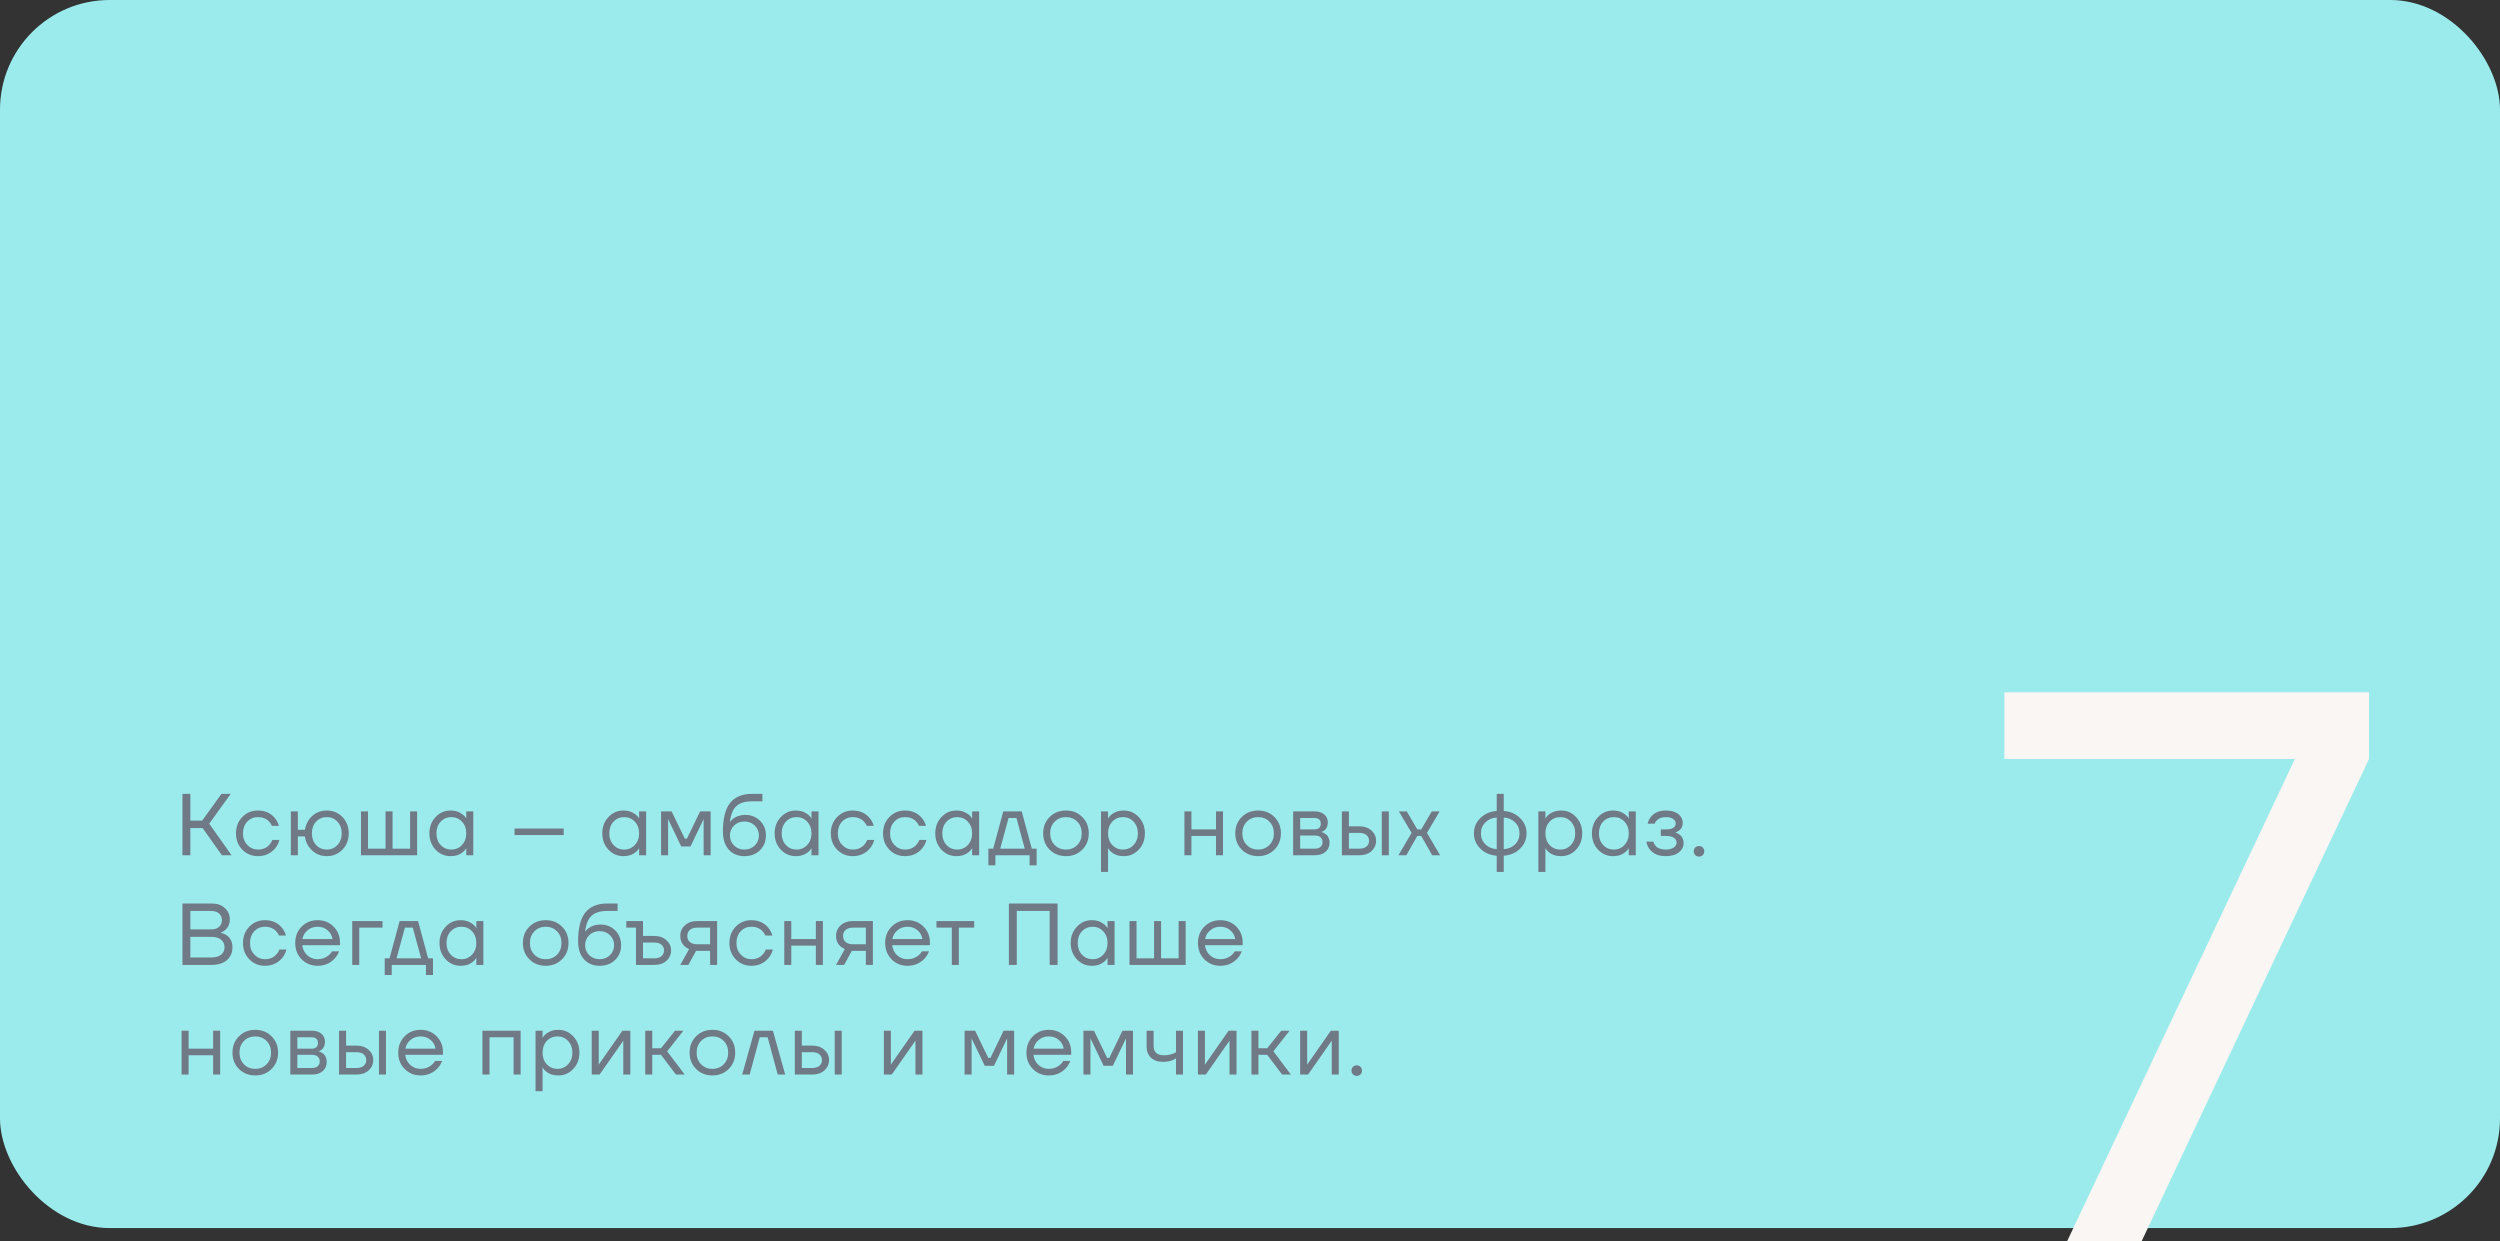 <?xml version="1.0" encoding="UTF-8"?> <svg xmlns="http://www.w3.org/2000/svg" width="570" height="283" viewBox="0 0 570 283" fill="none"><rect x="0" y="0" width="570" height="283" fill="#333333" stroke="none"/><rect y="0" width="570" height="280" rx="25" fill="#9BEBEC"></rect><path d="M41.6 195V181H43.4V187.1H46.1L50.5 181H52.6L47.7 187.8L52.8 195H50.6L46.2 188.8H43.4V195H41.6ZM55.242 193.72C54.282 192.733 53.802 191.493 53.802 190C53.802 188.507 54.282 187.267 55.242 186.28C56.202 185.293 57.389 184.8 58.802 184.8C60.442 184.8 61.742 185.387 62.702 186.56C63.116 187.08 63.416 187.66 63.602 188.3H62.002C61.856 187.94 61.636 187.607 61.342 187.3C60.702 186.633 59.856 186.3 58.802 186.3C57.829 186.3 57.016 186.647 56.362 187.34C55.722 188.033 55.402 188.92 55.402 190C55.402 191.08 55.736 191.967 56.402 192.66C57.069 193.353 57.869 193.7 58.802 193.7C59.896 193.7 60.769 193.333 61.422 192.6C61.716 192.293 61.942 191.927 62.102 191.5H63.702C63.529 192.18 63.222 192.8 62.782 193.36C61.769 194.587 60.442 195.2 58.802 195.2C57.389 195.2 56.202 194.707 55.242 193.72ZM66.311 195V185H67.911V189.2H69.511C69.751 187.88 70.318 186.82 71.211 186.02C72.118 185.207 73.218 184.8 74.511 184.8C75.924 184.8 77.111 185.293 78.071 186.28C79.031 187.267 79.511 188.507 79.511 190C79.511 191.493 79.031 192.733 78.071 193.72C77.111 194.707 75.924 195.2 74.511 195.2C73.231 195.2 72.124 194.78 71.191 193.94C70.258 193.087 69.698 192.007 69.511 190.7H67.911V195H66.311ZM72.071 187.34C71.431 188.033 71.111 188.92 71.111 190C71.111 191.08 71.431 191.967 72.071 192.66C72.724 193.353 73.538 193.7 74.511 193.7C75.484 193.7 76.291 193.353 76.931 192.66C77.584 191.967 77.911 191.08 77.911 190C77.911 188.92 77.584 188.033 76.931 187.34C76.291 186.647 75.484 186.3 74.511 186.3C73.538 186.3 72.724 186.647 72.071 187.34ZM82.302 195V185H83.902V193.5H87.902V185H89.502V193.5H93.502V185H95.102V195H82.302ZM99.307 193.72C98.374 192.72 97.907 191.48 97.907 190C97.907 188.52 98.374 187.287 99.307 186.3C100.24 185.3 101.374 184.8 102.707 184.8C103.547 184.8 104.254 184.96 104.827 185.28C105.414 185.6 105.84 185.947 106.107 186.32L106.287 186.62H106.307V185H107.907V195H106.307V193.4H106.287L106.107 193.68C105.867 194.04 105.454 194.387 104.867 194.72C104.28 195.04 103.56 195.2 102.707 195.2C101.374 195.2 100.24 194.707 99.307 193.72ZM100.467 187.34C99.827 188.033 99.507 188.92 99.507 190C99.507 191.08 99.827 191.967 100.467 192.66C101.12 193.353 101.934 193.7 102.907 193.7C103.88 193.7 104.687 193.353 105.327 192.66C105.98 191.967 106.307 191.08 106.307 190C106.307 188.92 105.98 188.033 105.327 187.34C104.687 186.647 103.88 186.3 102.907 186.3C101.934 186.3 101.12 186.647 100.467 187.34ZM117.32 190.4V188.9H128.52V190.4H117.32ZM138.719 193.72C137.785 192.72 137.319 191.48 137.319 190C137.319 188.52 137.785 187.287 138.719 186.3C139.652 185.3 140.785 184.8 142.119 184.8C142.959 184.8 143.665 184.96 144.239 185.28C144.825 185.6 145.252 185.947 145.519 186.32L145.699 186.62H145.719V185H147.319V195H145.719V193.4H145.699L145.519 193.68C145.279 194.04 144.865 194.387 144.279 194.72C143.692 195.04 142.972 195.2 142.119 195.2C140.785 195.2 139.652 194.707 138.719 193.72ZM139.879 187.34C139.239 188.033 138.919 188.92 138.919 190C138.919 191.08 139.239 191.967 139.879 192.66C140.532 193.353 141.345 193.7 142.319 193.7C143.292 193.7 144.099 193.353 144.739 192.66C145.392 191.967 145.719 191.08 145.719 190C145.719 188.92 145.392 188.033 144.739 187.34C144.099 186.647 143.292 186.3 142.319 186.3C141.345 186.3 140.532 186.647 139.879 187.34ZM150.726 195V185H153.126L156.126 191.2H156.626L159.626 185H162.026V195H160.426V187L160.446 186.8H160.406L157.426 193H155.326L152.346 186.8H152.306L152.326 187V195H150.726ZM164.827 189.6C164.827 186.587 165.381 184.4 166.487 183.04C167.594 181.68 169.241 181 171.427 181H173.827V182.7H171.427C169.841 182.7 168.654 183.073 167.867 183.82C167.094 184.553 166.614 185.747 166.427 187.4H166.447C166.647 187.107 166.914 186.84 167.247 186.6C167.994 186.067 168.887 185.8 169.927 185.8C171.287 185.8 172.407 186.247 173.287 187.14C174.181 188.02 174.627 189.14 174.627 190.5C174.627 191.873 174.167 193 173.247 193.88C172.341 194.76 171.167 195.2 169.727 195.2C168.247 195.2 167.061 194.707 166.167 193.72C165.274 192.733 164.827 191.36 164.827 189.6ZM167.367 188.22C166.741 188.833 166.427 189.593 166.427 190.5C166.427 191.407 166.741 192.167 167.367 192.78C167.994 193.393 168.781 193.7 169.727 193.7C170.674 193.7 171.461 193.393 172.087 192.78C172.714 192.167 173.027 191.407 173.027 190.5C173.027 189.593 172.714 188.833 172.087 188.22C171.461 187.607 170.674 187.3 169.727 187.3C168.781 187.3 167.994 187.607 167.367 188.22ZM178.019 193.72C177.085 192.72 176.619 191.48 176.619 190C176.619 188.52 177.085 187.287 178.019 186.3C178.952 185.3 180.085 184.8 181.419 184.8C182.259 184.8 182.965 184.96 183.539 185.28C184.125 185.6 184.552 185.947 184.819 186.32L184.999 186.62H185.019V185H186.619V195H185.019V193.4H184.999L184.819 193.68C184.579 194.04 184.165 194.387 183.579 194.72C182.992 195.04 182.272 195.2 181.419 195.2C180.085 195.2 178.952 194.707 178.019 193.72ZM179.179 187.34C178.539 188.033 178.219 188.92 178.219 190C178.219 191.08 178.539 191.967 179.179 192.66C179.832 193.353 180.645 193.7 181.619 193.7C182.592 193.7 183.399 193.353 184.039 192.66C184.692 191.967 185.019 191.08 185.019 190C185.019 188.92 184.692 188.033 184.039 187.34C183.399 186.647 182.592 186.3 181.619 186.3C180.645 186.3 179.832 186.647 179.179 187.34ZM190.866 193.72C189.906 192.733 189.426 191.493 189.426 190C189.426 188.507 189.906 187.267 190.866 186.28C191.826 185.293 193.012 184.8 194.426 184.8C196.066 184.8 197.366 185.387 198.326 186.56C198.739 187.08 199.039 187.66 199.226 188.3H197.626C197.479 187.94 197.259 187.607 196.966 187.3C196.326 186.633 195.479 186.3 194.426 186.3C193.452 186.3 192.639 186.647 191.986 187.34C191.346 188.033 191.026 188.92 191.026 190C191.026 191.08 191.359 191.967 192.026 192.66C192.692 193.353 193.492 193.7 194.426 193.7C195.519 193.7 196.392 193.333 197.046 192.6C197.339 192.293 197.566 191.927 197.726 191.5H199.326C199.152 192.18 198.846 192.8 198.406 193.36C197.392 194.587 196.066 195.2 194.426 195.2C193.012 195.2 191.826 194.707 190.866 193.72ZM202.774 193.72C201.814 192.733 201.334 191.493 201.334 190C201.334 188.507 201.814 187.267 202.774 186.28C203.734 185.293 204.921 184.8 206.334 184.8C207.974 184.8 209.274 185.387 210.234 186.56C210.648 187.08 210.948 187.66 211.134 188.3H209.534C209.388 187.94 209.168 187.607 208.874 187.3C208.234 186.633 207.388 186.3 206.334 186.3C205.361 186.3 204.548 186.647 203.894 187.34C203.254 188.033 202.934 188.92 202.934 190C202.934 191.08 203.268 191.967 203.934 192.66C204.601 193.353 205.401 193.7 206.334 193.7C207.428 193.7 208.301 193.333 208.954 192.6C209.248 192.293 209.474 191.927 209.634 191.5H211.234C211.061 192.18 210.754 192.8 210.314 193.36C209.301 194.587 207.974 195.2 206.334 195.2C204.921 195.2 203.734 194.707 202.774 193.72ZM214.643 193.72C213.71 192.72 213.243 191.48 213.243 190C213.243 188.52 213.71 187.287 214.643 186.3C215.576 185.3 216.71 184.8 218.043 184.8C218.883 184.8 219.59 184.96 220.163 185.28C220.75 185.6 221.176 185.947 221.443 186.32L221.623 186.62H221.643V185H223.243V195H221.643V193.4H221.623L221.443 193.68C221.203 194.04 220.79 194.387 220.203 194.72C219.616 195.04 218.896 195.2 218.043 195.2C216.71 195.2 215.576 194.707 214.643 193.72ZM215.803 187.34C215.163 188.033 214.843 188.92 214.843 190C214.843 191.08 215.163 191.967 215.803 192.66C216.456 193.353 217.27 193.7 218.243 193.7C219.216 193.7 220.023 193.353 220.663 192.66C221.316 191.967 221.643 191.08 221.643 190C221.643 188.92 221.316 188.033 220.663 187.34C220.023 186.647 219.216 186.3 218.243 186.3C217.27 186.3 216.456 186.647 215.803 187.34ZM225.35 197.3V193.5H226.45L228.75 185H232.95L235.25 193.5H236.35V197.3H234.75V195H226.95V197.3H225.35ZM228.05 193.5H233.65L231.75 186.5H229.95L228.05 193.5ZM239.321 193.72C238.335 192.733 237.841 191.493 237.841 190C237.841 188.507 238.335 187.267 239.321 186.28C240.308 185.293 241.548 184.8 243.041 184.8C244.535 184.8 245.775 185.293 246.761 186.28C247.748 187.267 248.241 188.507 248.241 190C248.241 191.493 247.748 192.733 246.761 193.72C245.775 194.707 244.535 195.2 243.041 195.2C241.548 195.2 240.308 194.707 239.321 193.72ZM240.461 187.34C239.781 188.033 239.441 188.92 239.441 190C239.441 191.08 239.781 191.967 240.461 192.66C241.141 193.353 242.001 193.7 243.041 193.7C244.081 193.7 244.941 193.353 245.621 192.66C246.301 191.967 246.641 191.08 246.641 190C246.641 188.92 246.301 188.033 245.621 187.34C244.941 186.647 244.081 186.3 243.041 186.3C242.001 186.3 241.141 186.647 240.461 187.34ZM251.034 198.8V185H252.634V186.6H252.654L252.854 186.3C253.08 185.953 253.487 185.62 254.074 185.3C254.66 184.967 255.38 184.8 256.234 184.8C257.567 184.8 258.7 185.3 259.634 186.3C260.567 187.287 261.034 188.52 261.034 190C261.034 191.48 260.567 192.72 259.634 193.72C258.7 194.707 257.567 195.2 256.234 195.2C255.38 195.2 254.654 195.04 254.054 194.72C253.467 194.387 253.067 194.04 252.854 193.68L252.654 193.4H252.634V198.8H251.034ZM253.594 187.34C252.954 188.033 252.634 188.92 252.634 190C252.634 191.08 252.954 191.967 253.594 192.66C254.247 193.353 255.06 193.7 256.034 193.7C257.007 193.7 257.814 193.353 258.454 192.66C259.107 191.967 259.434 191.08 259.434 190C259.434 188.92 259.107 188.033 258.454 187.34C257.814 186.647 257.007 186.3 256.034 186.3C255.06 186.3 254.247 186.647 253.594 187.34ZM270.046 195V185H271.646V189.1H277.246V185H278.846V195H277.246V190.6H271.646V195H270.046ZM283.128 193.72C282.141 192.733 281.648 191.493 281.648 190C281.648 188.507 282.141 187.267 283.128 186.28C284.114 185.293 285.354 184.8 286.848 184.8C288.341 184.8 289.581 185.293 290.568 186.28C291.554 187.267 292.048 188.507 292.048 190C292.048 191.493 291.554 192.733 290.568 193.72C289.581 194.707 288.341 195.2 286.848 195.2C285.354 195.2 284.114 194.707 283.128 193.72ZM284.268 187.34C283.588 188.033 283.248 188.92 283.248 190C283.248 191.08 283.588 191.967 284.268 192.66C284.948 193.353 285.808 193.7 286.848 193.7C287.888 193.7 288.748 193.353 289.428 192.66C290.108 191.967 290.448 191.08 290.448 190C290.448 188.92 290.108 188.033 289.428 187.34C288.748 186.647 287.888 186.3 286.848 186.3C285.808 186.3 284.948 186.647 284.268 187.34ZM294.84 195V185H299.74C300.673 185 301.407 185.233 301.94 185.7C302.473 186.167 302.74 186.767 302.74 187.5C302.74 187.833 302.693 188.14 302.6 188.42C302.507 188.687 302.393 188.9 302.26 189.06C302.127 189.207 301.98 189.333 301.82 189.44C301.673 189.533 301.547 189.6 301.44 189.64C301.347 189.667 301.28 189.68 301.24 189.68V189.7C301.28 189.7 301.36 189.72 301.48 189.76C301.6 189.787 301.753 189.86 301.94 189.98C302.14 190.087 302.327 190.22 302.5 190.38C302.673 190.54 302.82 190.773 302.94 191.08C303.073 191.387 303.14 191.727 303.14 192.1C303.14 192.967 302.84 193.667 302.24 194.2C301.653 194.733 300.827 195 299.76 195H294.84ZM296.44 189.1H299.64C300.64 189.1 301.14 188.667 301.14 187.8C301.14 186.933 300.64 186.5 299.64 186.5H296.44V189.1ZM296.44 193.5H299.74C300.327 193.5 300.773 193.367 301.08 193.1C301.387 192.833 301.54 192.467 301.54 192C301.54 191.533 301.387 191.167 301.08 190.9C300.773 190.633 300.327 190.5 299.74 190.5H296.44V193.5ZM315.048 195V185H316.648V195H315.048ZM305.948 195V185H307.548V188.4H309.948C311.068 188.4 311.981 188.72 312.688 189.36C313.394 189.987 313.748 190.767 313.748 191.7C313.748 192.633 313.394 193.42 312.688 194.06C311.981 194.687 311.068 195 309.948 195H305.948ZM307.548 193.5H309.948C310.641 193.5 311.181 193.333 311.568 193C311.954 192.667 312.148 192.233 312.148 191.7C312.148 191.167 311.954 190.733 311.568 190.4C311.181 190.067 310.641 189.9 309.948 189.9H307.548V193.5ZM318.844 195L321.844 189.9L318.944 185H320.744L323.144 189.1H324.044L326.444 185H328.244L325.344 189.9L328.344 195H326.544L324.044 190.6H323.144L320.644 195H318.844ZM337.532 193.5C336.545 192.527 336.052 191.36 336.052 190C336.052 188.64 336.545 187.48 337.532 186.52C338.518 185.547 339.758 185.007 341.252 184.9V181H342.852V184.9C344.345 185.007 345.585 185.547 346.572 186.52C347.558 187.48 348.052 188.64 348.052 190C348.052 191.36 347.558 192.527 346.572 193.5C345.585 194.46 344.345 194.993 342.852 195.1V198.8H341.252V195.1C339.758 194.993 338.518 194.46 337.532 193.5ZM342.852 186.4V193.6C343.892 193.547 344.752 193.187 345.432 192.52C346.112 191.84 346.452 191 346.452 190C346.452 189 346.112 188.167 345.432 187.5C344.752 186.82 343.892 186.453 342.852 186.4ZM338.672 187.5C337.992 188.167 337.652 189 337.652 190C337.652 191 337.992 191.84 338.672 192.52C339.352 193.187 340.212 193.547 341.252 193.6V186.4C340.212 186.453 339.352 186.82 338.672 187.5ZM350.75 198.8V185H352.35V186.6H352.37L352.57 186.3C352.797 185.953 353.203 185.62 353.79 185.3C354.377 184.967 355.097 184.8 355.95 184.8C357.283 184.8 358.417 185.3 359.35 186.3C360.283 187.287 360.75 188.52 360.75 190C360.75 191.48 360.283 192.72 359.35 193.72C358.417 194.707 357.283 195.2 355.95 195.2C355.097 195.2 354.37 195.04 353.77 194.72C353.183 194.387 352.783 194.04 352.57 193.68L352.37 193.4H352.35V198.8H350.75ZM353.31 187.34C352.67 188.033 352.35 188.92 352.35 190C352.35 191.08 352.67 191.967 353.31 192.66C353.963 193.353 354.777 193.7 355.75 193.7C356.723 193.7 357.53 193.353 358.17 192.66C358.823 191.967 359.15 191.08 359.15 190C359.15 188.92 358.823 188.033 358.17 187.34C357.53 186.647 356.723 186.3 355.75 186.3C354.777 186.3 353.963 186.647 353.31 187.34ZM364.357 193.72C363.424 192.72 362.957 191.48 362.957 190C362.957 188.52 363.424 187.287 364.357 186.3C365.29 185.3 366.424 184.8 367.757 184.8C368.597 184.8 369.304 184.96 369.877 185.28C370.464 185.6 370.89 185.947 371.157 186.32L371.337 186.62H371.357V185H372.957V195H371.357V193.4H371.337L371.157 193.68C370.917 194.04 370.504 194.387 369.917 194.72C369.33 195.04 368.61 195.2 367.757 195.2C366.424 195.2 365.29 194.707 364.357 193.72ZM365.517 187.34C364.877 188.033 364.557 188.92 364.557 190C364.557 191.08 364.877 191.967 365.517 192.66C366.17 193.353 366.984 193.7 367.957 193.7C368.93 193.7 369.737 193.353 370.377 192.66C371.03 191.967 371.357 191.08 371.357 190C371.357 188.92 371.03 188.033 370.377 187.34C369.737 186.647 368.93 186.3 367.957 186.3C366.984 186.3 366.17 186.647 365.517 187.34ZM375.364 191.9H376.964C377.044 192.233 377.197 192.533 377.424 192.8C377.917 193.4 378.697 193.7 379.764 193.7C380.564 193.7 381.177 193.547 381.604 193.24C382.044 192.92 382.264 192.54 382.264 192.1C382.264 191.66 382.064 191.3 381.664 191.02C381.264 190.74 380.664 190.6 379.864 190.6H378.664V189.1H379.864C381.331 189.1 382.064 188.633 382.064 187.7C382.064 187.313 381.864 186.987 381.464 186.72C381.077 186.44 380.511 186.3 379.764 186.3C378.911 186.3 378.231 186.553 377.724 187.06C377.537 187.247 377.384 187.493 377.264 187.8H375.664C375.784 187.253 376.017 186.753 376.364 186.3C377.151 185.3 378.284 184.8 379.764 184.8C381.017 184.8 381.977 185.067 382.644 185.6C383.324 186.133 383.664 186.8 383.664 187.6C383.664 188.68 383.111 189.407 382.004 189.78L381.964 189.8V189.82C382.004 189.82 382.084 189.84 382.204 189.88C382.324 189.92 382.477 190 382.664 190.12C382.864 190.227 383.051 190.367 383.224 190.54C383.397 190.7 383.544 190.927 383.664 191.22C383.797 191.513 383.864 191.84 383.864 192.2C383.864 193.053 383.504 193.767 382.784 194.34C382.064 194.913 381.057 195.2 379.764 195.2C378.097 195.2 376.864 194.653 376.064 193.56C375.717 193.067 375.484 192.513 375.364 191.9ZM386.511 194.96C386.284 194.733 386.171 194.447 386.171 194.1C386.171 193.753 386.284 193.467 386.511 193.24C386.738 193.013 387.024 192.9 387.371 192.9C387.718 192.9 388.004 193.013 388.231 193.24C388.458 193.467 388.571 193.753 388.571 194.1C388.571 194.447 388.458 194.733 388.231 194.96C388.004 195.187 387.718 195.3 387.371 195.3C387.024 195.3 386.738 195.187 386.511 194.96ZM41.6 220V206H48.3C49.527 206 50.513 206.347 51.26 207.04C52.02 207.72 52.4 208.573 52.4 209.6C52.4 210.587 52.067 211.387 51.4 212C51.093 212.267 50.76 212.467 50.4 212.6V212.7C50.867 212.793 51.3 212.98 51.7 213.26C52.567 213.887 53 214.8 53 216C53 217.187 52.58 218.153 51.74 218.9C50.9 219.633 49.72 220 48.2 220H41.6ZM43.4 211.9H48.2C48.947 211.9 49.533 211.707 49.96 211.32C50.387 210.92 50.6 210.413 50.6 209.8C50.6 209.187 50.387 208.687 49.96 208.3C49.533 207.9 48.947 207.7 48.2 207.7H43.4V211.9ZM43.4 218.3H48.2C49.16 218.3 49.9 218.087 50.42 217.66C50.94 217.233 51.2 216.68 51.2 216C51.2 215.267 50.94 214.687 50.42 214.26C49.913 213.82 49.173 213.6 48.2 213.6H43.4V218.3ZM56.844 218.72C55.884 217.733 55.404 216.493 55.404 215C55.404 213.507 55.884 212.267 56.844 211.28C57.804 210.293 58.991 209.8 60.404 209.8C62.044 209.8 63.344 210.387 64.304 211.56C64.717 212.08 65.017 212.66 65.204 213.3H63.604C63.457 212.94 63.237 212.607 62.944 212.3C62.304 211.633 61.457 211.3 60.404 211.3C59.431 211.3 58.617 211.647 57.964 212.34C57.324 213.033 57.004 213.92 57.004 215C57.004 216.08 57.337 216.967 58.004 217.66C58.671 218.353 59.471 218.7 60.404 218.7C61.497 218.7 62.371 218.333 63.024 217.6C63.317 217.293 63.544 216.927 63.704 216.5H65.304C65.131 217.18 64.824 217.8 64.384 218.36C63.371 219.587 62.044 220.2 60.404 220.2C58.991 220.2 57.804 219.707 56.844 218.72ZM68.772 218.72C67.799 217.733 67.312 216.493 67.312 215C67.312 213.507 67.799 212.267 68.772 211.28C69.746 210.293 70.959 209.8 72.412 209.8C73.866 209.8 75.079 210.287 76.052 211.26C77.026 212.233 77.513 213.447 77.513 214.9V215.5H68.912C69.019 216.433 69.399 217.2 70.052 217.8C70.706 218.4 71.493 218.7 72.412 218.7C73.399 218.7 74.246 218.4 74.953 217.8C75.272 217.533 75.526 217.233 75.713 216.9H77.312C77.073 217.527 76.733 218.08 76.293 218.56C75.252 219.653 73.959 220.2 72.412 220.2C70.959 220.2 69.746 219.707 68.772 218.72ZM68.953 214.1H75.812C75.692 213.313 75.326 212.653 74.713 212.12C74.099 211.573 73.332 211.3 72.412 211.3C71.493 211.3 70.719 211.573 70.093 212.12C69.466 212.653 69.086 213.313 68.953 214.1ZM80.309 220V210H87.209V211.5H81.909V220H80.309ZM87.715 222.3V218.5H88.815L91.115 210H95.315L97.615 218.5H98.715V222.3H97.115V220H89.315V222.3H87.715ZM90.415 218.5H96.015L94.115 211.5H92.315L90.415 218.5ZM101.606 218.72C100.673 217.72 100.206 216.48 100.206 215C100.206 213.52 100.673 212.287 101.606 211.3C102.54 210.3 103.673 209.8 105.006 209.8C105.846 209.8 106.553 209.96 107.126 210.28C107.713 210.6 108.14 210.947 108.406 211.32L108.586 211.62H108.606V210H110.206V220H108.606V218.4H108.586L108.406 218.68C108.166 219.04 107.753 219.387 107.166 219.72C106.58 220.04 105.86 220.2 105.006 220.2C103.673 220.2 102.54 219.707 101.606 218.72ZM102.766 212.34C102.126 213.033 101.806 213.92 101.806 215C101.806 216.08 102.126 216.967 102.766 217.66C103.42 218.353 104.233 218.7 105.206 218.7C106.18 218.7 106.986 218.353 107.626 217.66C108.28 216.967 108.606 216.08 108.606 215C108.606 213.92 108.28 213.033 107.626 212.34C106.986 211.647 106.18 211.3 105.206 211.3C104.233 211.3 103.42 211.647 102.766 212.34ZM120.699 218.72C119.712 217.733 119.219 216.493 119.219 215C119.219 213.507 119.712 212.267 120.699 211.28C121.685 210.293 122.925 209.8 124.419 209.8C125.912 209.8 127.152 210.293 128.139 211.28C129.125 212.267 129.619 213.507 129.619 215C129.619 216.493 129.125 217.733 128.139 218.72C127.152 219.707 125.912 220.2 124.419 220.2C122.925 220.2 121.685 219.707 120.699 218.72ZM121.839 212.34C121.159 213.033 120.819 213.92 120.819 215C120.819 216.08 121.159 216.967 121.839 217.66C122.519 218.353 123.379 218.7 124.419 218.7C125.459 218.7 126.319 218.353 126.999 217.66C127.679 216.967 128.019 216.08 128.019 215C128.019 213.92 127.679 213.033 126.999 212.34C126.319 211.647 125.459 211.3 124.419 211.3C123.379 211.3 122.519 211.647 121.839 212.34ZM131.811 214.6C131.811 211.587 132.364 209.4 133.471 208.04C134.578 206.68 136.224 206 138.411 206H140.811V207.7H138.411C136.824 207.7 135.638 208.073 134.851 208.82C134.078 209.553 133.598 210.747 133.411 212.4H133.431C133.631 212.107 133.898 211.84 134.231 211.6C134.978 211.067 135.871 210.8 136.911 210.8C138.271 210.8 139.391 211.247 140.271 212.14C141.164 213.02 141.611 214.14 141.611 215.5C141.611 216.873 141.151 218 140.231 218.88C139.324 219.76 138.151 220.2 136.711 220.2C135.231 220.2 134.044 219.707 133.151 218.72C132.258 217.733 131.811 216.36 131.811 214.6ZM134.351 213.22C133.724 213.833 133.411 214.593 133.411 215.5C133.411 216.407 133.724 217.167 134.351 217.78C134.978 218.393 135.764 218.7 136.711 218.7C137.658 218.7 138.444 218.393 139.071 217.78C139.698 217.167 140.011 216.407 140.011 215.5C140.011 214.593 139.698 213.833 139.071 213.22C138.444 212.607 137.658 212.3 136.711 212.3C135.764 212.3 134.978 212.607 134.351 213.22ZM142.802 211.5V210H146.602V213.4H149.202C150.322 213.4 151.236 213.72 151.942 214.36C152.649 214.987 153.002 215.767 153.002 216.7C153.002 217.633 152.649 218.42 151.942 219.06C151.236 219.687 150.322 220 149.202 220H145.002V211.5H142.802ZM146.602 218.5H149.202C149.896 218.5 150.436 218.333 150.822 218C151.209 217.667 151.402 217.233 151.402 216.7C151.402 216.167 151.209 215.733 150.822 215.4C150.436 215.067 149.896 214.9 149.202 214.9H146.602V218.5ZM155.105 220L157.105 216.4C156.772 216.253 156.439 216.04 156.105 215.76C155.439 215.147 155.105 214.36 155.105 213.4C155.105 212.427 155.459 211.62 156.165 210.98C156.872 210.327 157.812 210 158.985 210H163.505V220H161.905V216.8H158.705L156.945 220H155.105ZM157.285 212.02C156.899 212.367 156.705 212.827 156.705 213.4C156.705 213.973 156.899 214.433 157.285 214.78C157.685 215.127 158.259 215.3 159.005 215.3H161.905V211.5H159.005C158.259 211.5 157.685 211.673 157.285 212.02ZM167.746 218.72C166.786 217.733 166.306 216.493 166.306 215C166.306 213.507 166.786 212.267 167.746 211.28C168.706 210.293 169.893 209.8 171.306 209.8C172.946 209.8 174.246 210.387 175.206 211.56C175.62 212.08 175.92 212.66 176.106 213.3H174.506C174.36 212.94 174.14 212.607 173.846 212.3C173.206 211.633 172.36 211.3 171.306 211.3C170.333 211.3 169.52 211.647 168.866 212.34C168.226 213.033 167.906 213.92 167.906 215C167.906 216.08 168.24 216.967 168.906 217.66C169.573 218.353 170.373 218.7 171.306 218.7C172.4 218.7 173.273 218.333 173.926 217.6C174.22 217.293 174.446 216.927 174.606 216.5H176.206C176.033 217.18 175.726 217.8 175.286 218.36C174.273 219.587 172.946 220.2 171.306 220.2C169.893 220.2 168.706 219.707 167.746 218.72ZM178.815 220V210H180.415V214.1H186.015V210H187.615V220H186.015V215.6H180.415V220H178.815ZM190.616 220L192.616 216.4C192.283 216.253 191.95 216.04 191.616 215.76C190.95 215.147 190.616 214.36 190.616 213.4C190.616 212.427 190.97 211.62 191.676 210.98C192.383 210.327 193.323 210 194.496 210H199.016V220H197.416V216.8H194.216L192.456 220H190.616ZM192.796 212.02C192.41 212.367 192.216 212.827 192.216 213.4C192.216 213.973 192.41 214.433 192.796 214.78C193.196 215.127 193.77 215.3 194.516 215.3H197.416V211.5H194.516C193.77 211.5 193.196 211.673 192.796 212.02ZM203.277 218.72C202.304 217.733 201.817 216.493 201.817 215C201.817 213.507 202.304 212.267 203.277 211.28C204.251 210.293 205.464 209.8 206.917 209.8C208.371 209.8 209.584 210.287 210.557 211.26C211.531 212.233 212.017 213.447 212.017 214.9V215.5H203.417C203.524 216.433 203.904 217.2 204.557 217.8C205.211 218.4 205.997 218.7 206.917 218.7C207.904 218.7 208.751 218.4 209.457 217.8C209.777 217.533 210.031 217.233 210.217 216.9H211.817C211.577 217.527 211.237 218.08 210.797 218.56C209.757 219.653 208.464 220.2 206.917 220.2C205.464 220.2 204.251 219.707 203.277 218.72ZM203.457 214.1H210.317C210.197 213.313 209.831 212.653 209.217 212.12C208.604 211.573 207.837 211.3 206.917 211.3C205.997 211.3 205.224 211.573 204.597 212.12C203.971 212.653 203.591 213.313 203.457 214.1ZM213.514 211.5V210H222.114V211.5H218.614V220H217.014V211.5H213.514ZM230.023 220V206H241.123V220H239.323V207.7H231.823V220H230.023ZM245.52 218.72C244.586 217.72 244.12 216.48 244.12 215C244.12 213.52 244.586 212.287 245.52 211.3C246.453 210.3 247.586 209.8 248.92 209.8C249.76 209.8 250.466 209.96 251.04 210.28C251.626 210.6 252.053 210.947 252.32 211.32L252.5 211.62H252.52V210H254.12V220H252.52V218.4H252.5L252.32 218.68C252.08 219.04 251.666 219.387 251.08 219.72C250.493 220.04 249.773 220.2 248.92 220.2C247.586 220.2 246.453 219.707 245.52 218.72ZM246.68 212.34C246.04 213.033 245.72 213.92 245.72 215C245.72 216.08 246.04 216.967 246.68 217.66C247.333 218.353 248.146 218.7 249.12 218.7C250.093 218.7 250.9 218.353 251.54 217.66C252.193 216.967 252.52 216.08 252.52 215C252.52 213.92 252.193 213.033 251.54 212.34C250.9 211.647 250.093 211.3 249.12 211.3C248.146 211.3 247.333 211.647 246.68 212.34ZM257.527 220V210H259.127V218.5H263.127V210H264.727V218.5H268.727V210H270.327V220H257.527ZM274.592 218.72C273.619 217.733 273.132 216.493 273.132 215C273.132 213.507 273.619 212.267 274.592 211.28C275.565 210.293 276.779 209.8 278.232 209.8C279.685 209.8 280.899 210.287 281.872 211.26C282.845 212.233 283.332 213.447 283.332 214.9V215.5H274.732C274.839 216.433 275.219 217.2 275.872 217.8C276.525 218.4 277.312 218.7 278.232 218.7C279.219 218.7 280.065 218.4 280.772 217.8C281.092 217.533 281.345 217.233 281.532 216.9H283.132C282.892 217.527 282.552 218.08 282.112 218.56C281.072 219.653 279.779 220.2 278.232 220.2C276.779 220.2 275.565 219.707 274.592 218.72ZM274.772 214.1H281.632C281.512 213.313 281.145 212.653 280.532 212.12C279.919 211.573 279.152 211.3 278.232 211.3C277.312 211.3 276.539 211.573 275.912 212.12C275.285 212.653 274.905 213.313 274.772 214.1ZM41.4 245V235H43V239.1H48.6V235H50.2V245H48.6V240.6H43V245H41.4ZM54.482 243.72C53.495 242.733 53.002 241.493 53.002 240C53.002 238.507 53.495 237.267 54.482 236.28C55.468 235.293 56.708 234.8 58.202 234.8C59.695 234.8 60.935 235.293 61.922 236.28C62.908 237.267 63.402 238.507 63.402 240C63.402 241.493 62.908 242.733 61.922 243.72C60.935 244.707 59.695 245.2 58.202 245.2C56.708 245.2 55.468 244.707 54.482 243.72ZM55.622 237.34C54.942 238.033 54.602 238.92 54.602 240C54.602 241.08 54.942 241.967 55.622 242.66C56.302 243.353 57.162 243.7 58.202 243.7C59.242 243.7 60.102 243.353 60.782 242.66C61.462 241.967 61.802 241.08 61.802 240C61.802 238.92 61.462 238.033 60.782 237.34C60.102 236.647 59.242 236.3 58.202 236.3C57.162 236.3 56.302 236.647 55.622 237.34ZM66.194 245V235H71.094C72.027 235 72.76 235.233 73.294 235.7C73.827 236.167 74.094 236.767 74.094 237.5C74.094 237.833 74.047 238.14 73.954 238.42C73.86 238.687 73.747 238.9 73.614 239.06C73.48 239.207 73.334 239.333 73.174 239.44C73.027 239.533 72.9 239.6 72.794 239.64C72.7 239.667 72.634 239.68 72.594 239.68V239.7C72.634 239.7 72.714 239.72 72.834 239.76C72.954 239.787 73.107 239.86 73.294 239.98C73.494 240.087 73.68 240.22 73.854 240.38C74.027 240.54 74.174 240.773 74.294 241.08C74.427 241.387 74.494 241.727 74.494 242.1C74.494 242.967 74.194 243.667 73.594 244.2C73.007 244.733 72.18 245 71.114 245H66.194ZM67.794 239.1H70.994C71.994 239.1 72.494 238.667 72.494 237.8C72.494 236.933 71.994 236.5 70.994 236.5H67.794V239.1ZM67.794 243.5H71.094C71.68 243.5 72.127 243.367 72.434 243.1C72.74 242.833 72.894 242.467 72.894 242C72.894 241.533 72.74 241.167 72.434 240.9C72.127 240.633 71.68 240.5 71.094 240.5H67.794V243.5ZM86.402 245V235H88.002V245H86.402ZM77.302 245V235H78.902V238.4H81.302C82.422 238.4 83.335 238.72 84.042 239.36C84.748 239.987 85.102 240.767 85.102 241.7C85.102 242.633 84.748 243.42 84.042 244.06C83.335 244.687 82.422 245 81.302 245H77.302ZM78.902 243.5H81.302C81.995 243.5 82.535 243.333 82.922 243C83.308 242.667 83.502 242.233 83.502 241.7C83.502 241.167 83.308 240.733 82.922 240.4C82.535 240.067 81.995 239.9 81.302 239.9H78.902V243.5ZM92.258 243.72C91.284 242.733 90.798 241.493 90.798 240C90.798 238.507 91.284 237.267 92.258 236.28C93.231 235.293 94.444 234.8 95.898 234.8C97.351 234.8 98.564 235.287 99.538 236.26C100.511 237.233 100.998 238.447 100.998 239.9V240.5H92.398C92.504 241.433 92.884 242.2 93.538 242.8C94.191 243.4 94.978 243.7 95.898 243.7C96.884 243.7 97.731 243.4 98.438 242.8C98.758 242.533 99.011 242.233 99.198 241.9H100.798C100.558 242.527 100.218 243.08 99.778 243.56C98.738 244.653 97.444 245.2 95.898 245.2C94.444 245.2 93.231 244.707 92.258 243.72ZM92.438 239.1H99.298C99.178 238.313 98.811 237.653 98.198 237.12C97.584 236.573 96.818 236.3 95.898 236.3C94.978 236.3 94.204 236.573 93.578 237.12C92.951 237.653 92.571 238.313 92.438 239.1ZM110 245V235H118.7V245H117.1V236.5H111.6V245H110ZM122.104 248.8V235H123.704V236.6H123.724L123.924 236.3C124.151 235.953 124.557 235.62 125.144 235.3C125.731 234.967 126.451 234.8 127.304 234.8C128.637 234.8 129.771 235.3 130.704 236.3C131.637 237.287 132.104 238.52 132.104 240C132.104 241.48 131.637 242.72 130.704 243.72C129.771 244.707 128.637 245.2 127.304 245.2C126.451 245.2 125.724 245.04 125.124 244.72C124.537 244.387 124.137 244.04 123.924 243.68L123.724 243.4H123.704V248.8H122.104ZM124.664 237.34C124.024 238.033 123.704 238.92 123.704 240C123.704 241.08 124.024 241.967 124.664 242.66C125.317 243.353 126.131 243.7 127.104 243.7C128.077 243.7 128.884 243.353 129.524 242.66C130.177 241.967 130.504 241.08 130.504 240C130.504 238.92 130.177 238.033 129.524 237.34C128.884 236.647 128.077 236.3 127.104 236.3C126.131 236.3 125.317 236.647 124.664 237.34ZM134.911 245V235H136.511V242.5L136.491 242.7H136.531L141.911 235H143.711V245H142.111V237.5L142.131 237.3H142.091L136.711 245H134.911ZM147.113 245V235H148.713V239H150.713L153.913 235H155.813L152.113 239.7L156.113 245H154.113L150.713 240.5H148.713V245H147.113ZM158.71 243.72C157.723 242.733 157.23 241.493 157.23 240C157.23 238.507 157.723 237.267 158.71 236.28C159.696 235.293 160.936 234.8 162.43 234.8C163.923 234.8 165.163 235.293 166.15 236.28C167.136 237.267 167.63 238.507 167.63 240C167.63 241.493 167.136 242.733 166.15 243.72C165.163 244.707 163.923 245.2 162.43 245.2C160.936 245.2 159.696 244.707 158.71 243.72ZM159.85 237.34C159.17 238.033 158.83 238.92 158.83 240C158.83 241.08 159.17 241.967 159.85 242.66C160.53 243.353 161.39 243.7 162.43 243.7C163.47 243.7 164.33 243.353 165.01 242.66C165.69 241.967 166.03 241.08 166.03 240C166.03 238.92 165.69 238.033 165.01 237.34C164.33 236.647 163.47 236.3 162.43 236.3C161.39 236.3 160.53 236.647 159.85 237.34ZM169.222 245L172.022 235H176.222L179.022 245H177.322L175.022 236.5H173.222L170.922 245H169.222ZM190.317 245V235H191.917V245H190.317ZM181.217 245V235H182.817V238.4H185.217C186.337 238.4 187.251 238.72 187.957 239.36C188.664 239.987 189.017 240.767 189.017 241.7C189.017 242.633 188.664 243.42 187.957 244.06C187.251 244.687 186.337 245 185.217 245H181.217ZM182.817 243.5H185.217C185.911 243.5 186.451 243.333 186.837 243C187.224 242.667 187.417 242.233 187.417 241.7C187.417 241.167 187.224 240.733 186.837 240.4C186.451 240.067 185.911 239.9 185.217 239.9H182.817V243.5ZM201.519 245V235H203.119V242.5L203.099 242.7H203.139L208.519 235H210.319V245H208.719V237.5L208.739 237.3H208.699L203.319 245H201.519ZM219.926 245V235H222.326L225.326 241.2H225.826L228.826 235H231.226V245H229.626V237L229.646 236.8H229.606L226.626 243H224.526L221.546 236.8H221.506L221.526 237V245H219.926ZM235.487 243.72C234.514 242.733 234.027 241.493 234.027 240C234.027 238.507 234.514 237.267 235.487 236.28C236.461 235.293 237.674 234.8 239.127 234.8C240.581 234.8 241.794 235.287 242.767 236.26C243.741 237.233 244.227 238.447 244.227 239.9V240.5H235.627C235.734 241.433 236.114 242.2 236.767 242.8C237.421 243.4 238.207 243.7 239.127 243.7C240.114 243.7 240.961 243.4 241.667 242.8C241.987 242.533 242.241 242.233 242.427 241.9H244.027C243.787 242.527 243.447 243.08 243.007 243.56C241.967 244.653 240.674 245.2 239.127 245.2C237.674 245.2 236.461 244.707 235.487 243.72ZM235.667 239.1H242.527C242.407 238.313 242.041 237.653 241.427 237.12C240.814 236.573 240.047 236.3 239.127 236.3C238.207 236.3 237.434 236.573 236.807 237.12C236.181 237.653 235.801 238.313 235.667 239.1ZM247.024 245V235H249.424L252.424 241.2H252.924L255.924 235H258.324V245H256.724V237L256.744 236.8H256.704L253.724 243H251.624L248.644 236.8H248.604L248.624 237V245H247.024ZM261.426 238.6V235H263.026V238.5C263.026 239.167 263.219 239.687 263.606 240.06C264.006 240.42 264.579 240.6 265.326 240.6C266.112 240.6 266.806 240.487 267.406 240.26C267.686 240.167 267.926 240.047 268.126 239.9V235H269.726V245H268.126V241.3C267.859 241.473 267.612 241.607 267.386 241.7C266.799 241.967 266.079 242.1 265.226 242.1C264.026 242.1 263.092 241.787 262.426 241.16C261.759 240.533 261.426 239.68 261.426 238.6ZM273.127 245V235H274.727V242.5L274.707 242.7H274.747L280.127 235H281.927V245H280.327V237.5L280.347 237.3H280.307L274.927 245H273.127ZM285.328 245V235H286.928V239H288.928L292.128 235H294.028L290.328 239.7L294.328 245H292.328L288.928 240.5H286.928V245H285.328ZM296.436 245V235H298.036V242.5L298.016 242.7H298.056L303.436 235H305.236V245H303.636V237.5L303.656 237.3H303.616L298.236 245H296.436ZM308.477 244.96C308.251 244.733 308.137 244.447 308.137 244.1C308.137 243.753 308.251 243.467 308.477 243.24C308.704 243.013 308.991 242.9 309.337 242.9C309.684 242.9 309.971 243.013 310.197 243.24C310.424 243.467 310.537 243.753 310.537 244.1C310.537 244.447 310.424 244.733 310.197 244.96C309.971 245.187 309.684 245.3 309.337 245.3C308.991 245.3 308.704 245.187 308.477 244.96Z" fill="#707986"></path><path d="M457 173.043V157.846H540.138V173.043L488.289 283H471.303L523.153 173.222V173.043H457Z" fill="#FAF6F3"></path></svg> 